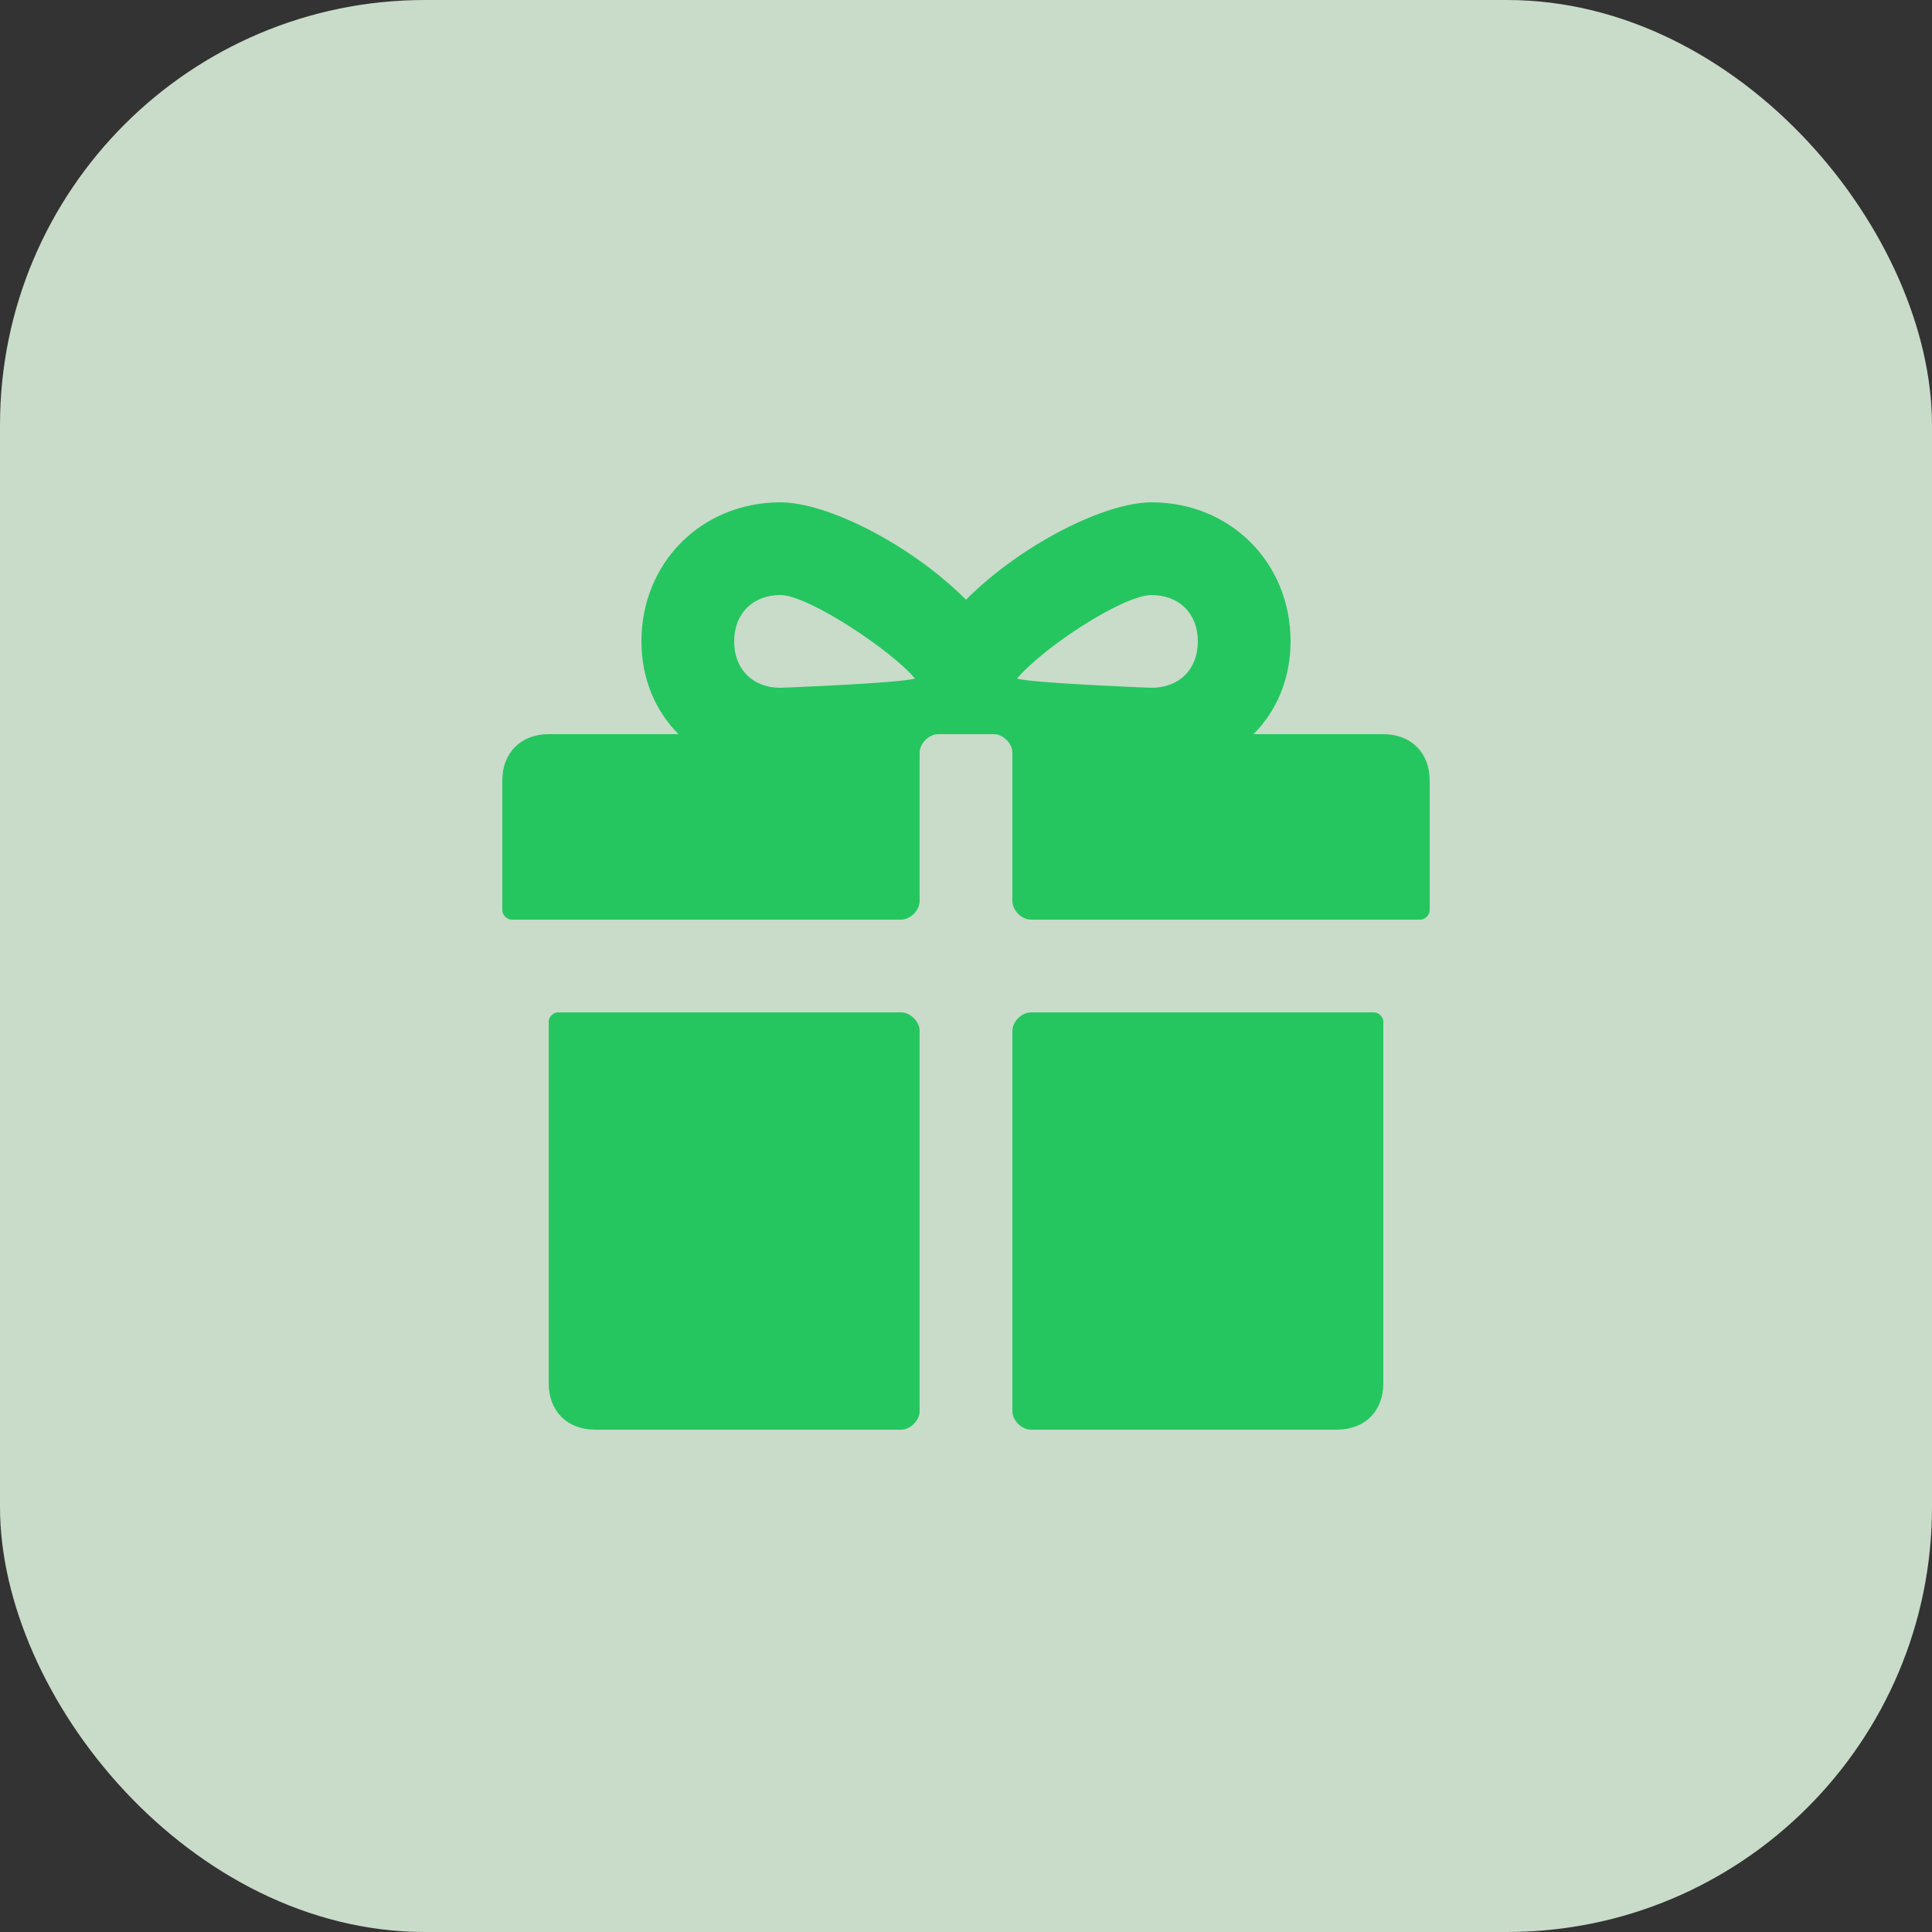 <svg xmlns="http://www.w3.org/2000/svg" width="50" height="50" viewBox="0 0 50 50" fill="none"><rect x="0" y="0" width="50" height="50" fill="#333333" stroke="none"/><rect width="50" height="50" rx="11" fill="#E3F8E3" fill-opacity="0.85"></rect><path d="M35.8 19H32.44C33.04 18.4 33.4 17.56 33.4 16.6C33.4 14.56 31.84 13 29.8 13C28.6 13 26.44 14.08 25 15.52C23.56 14.08 21.4 13 20.2 13C18.16 13 16.6 14.56 16.6 16.6C16.6 17.56 16.96 18.4 17.56 19H14.2C13.48 19 13 19.48 13 20.2V23.56C13 23.68 13.12 23.8 13.24 23.8H23.32C23.56 23.8 23.8 23.56 23.8 23.32V19.48C23.8 19.24 24.04 19 24.28 19H25.72C25.96 19 26.2 19.24 26.2 19.48V23.32C26.2 23.56 26.44 23.8 26.68 23.8H36.76C36.88 23.8 37 23.68 37 23.56V20.2C37 19.48 36.52 19 35.8 19ZM20.2 17.8C19.48 17.8 19 17.32 19 16.6C19 15.88 19.48 15.4 20.2 15.4C20.92 15.4 23.08 16.84 23.68 17.56C23.32 17.68 20.2 17.8 20.2 17.8ZM29.8 17.8C29.8 17.8 26.68 17.68 26.32 17.56C27.04 16.72 29.08 15.4 29.8 15.4C30.52 15.4 31 15.88 31 16.6C31 17.32 30.52 17.8 29.8 17.8Z" fill="#25C660"></path><path d="M23.32 26.2H14.44C14.32 26.2 14.2 26.32 14.2 26.44V35.8C14.2 36.52 14.68 37 15.4 37H23.32C23.56 37 23.8 36.76 23.8 36.52V26.68C23.8 26.44 23.56 26.2 23.32 26.2Z" fill="#25C660"></path><path d="M35.56 26.2H26.68C26.44 26.2 26.2 26.44 26.2 26.68V36.52C26.2 36.76 26.44 37 26.68 37H34.6C35.32 37 35.8 36.52 35.8 35.8V26.44C35.8 26.32 35.68 26.2 35.56 26.2Z" fill="#25C660"></path></svg>